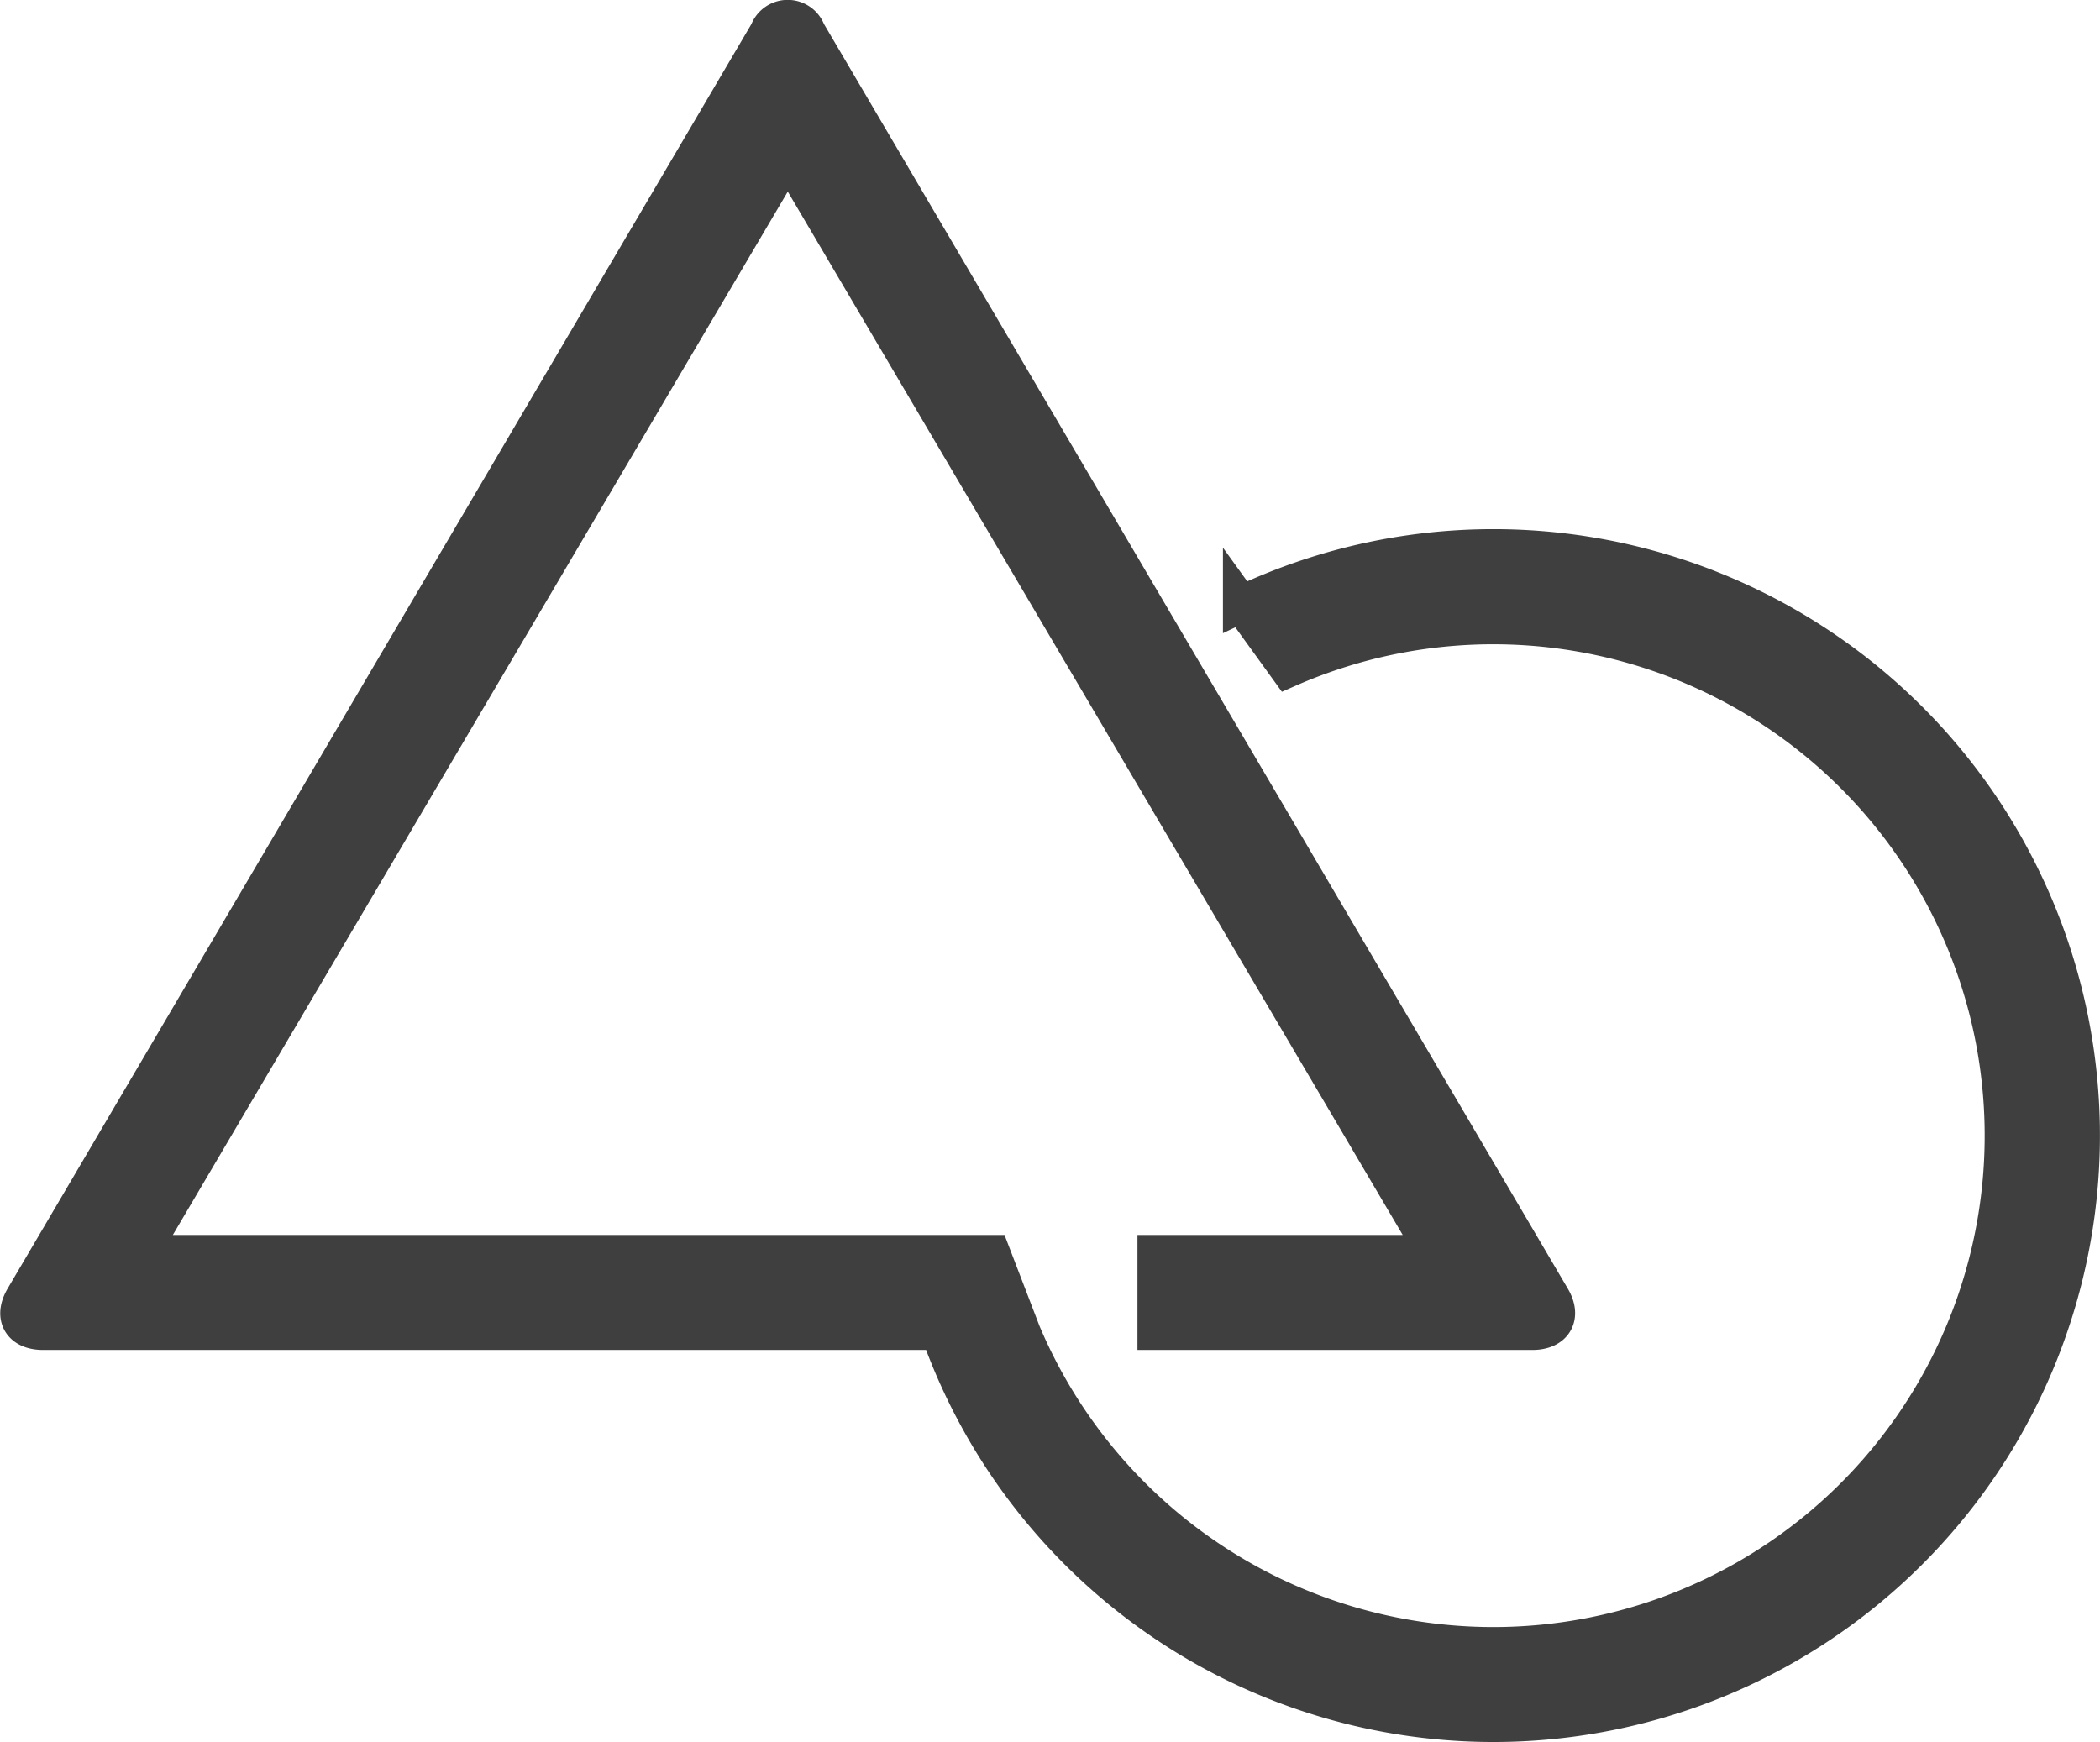 <svg xmlns="http://www.w3.org/2000/svg" width="28.694" height="23.806" viewBox="0 0 28.694 23.806">
  <g id="Design" transform="translate(-9.746 -9.75)">
    <g id="Group_38066" data-name="Group 38066" transform="translate(10 10)">
      <path id="Path_100543" data-name="Path 100543" d="M30.154,32.234a6.965,6.965,0,1,0-2.808-13.341l-.64-.886a8.037,8.037,0,1,1-4.131,9.94H10.334c-.3,0-.42-.2-.27-.459l10.175-17.3a.287.287,0,0,1,.54,0l10.175,17.3c.149.254.03.459-.27.459H25.538V26.876H29.35l-8.84-15-8.84,15H23.3l.418,1.088A6.984,6.984,0,0,0,30.154,32.234Zm0,0" transform="translate(-10 -10)" fill="#3f3f3f" stroke="#3f3f3f" stroke-width="0.5" fill-rule="evenodd"/>
    </g>
  </g>
</svg>
